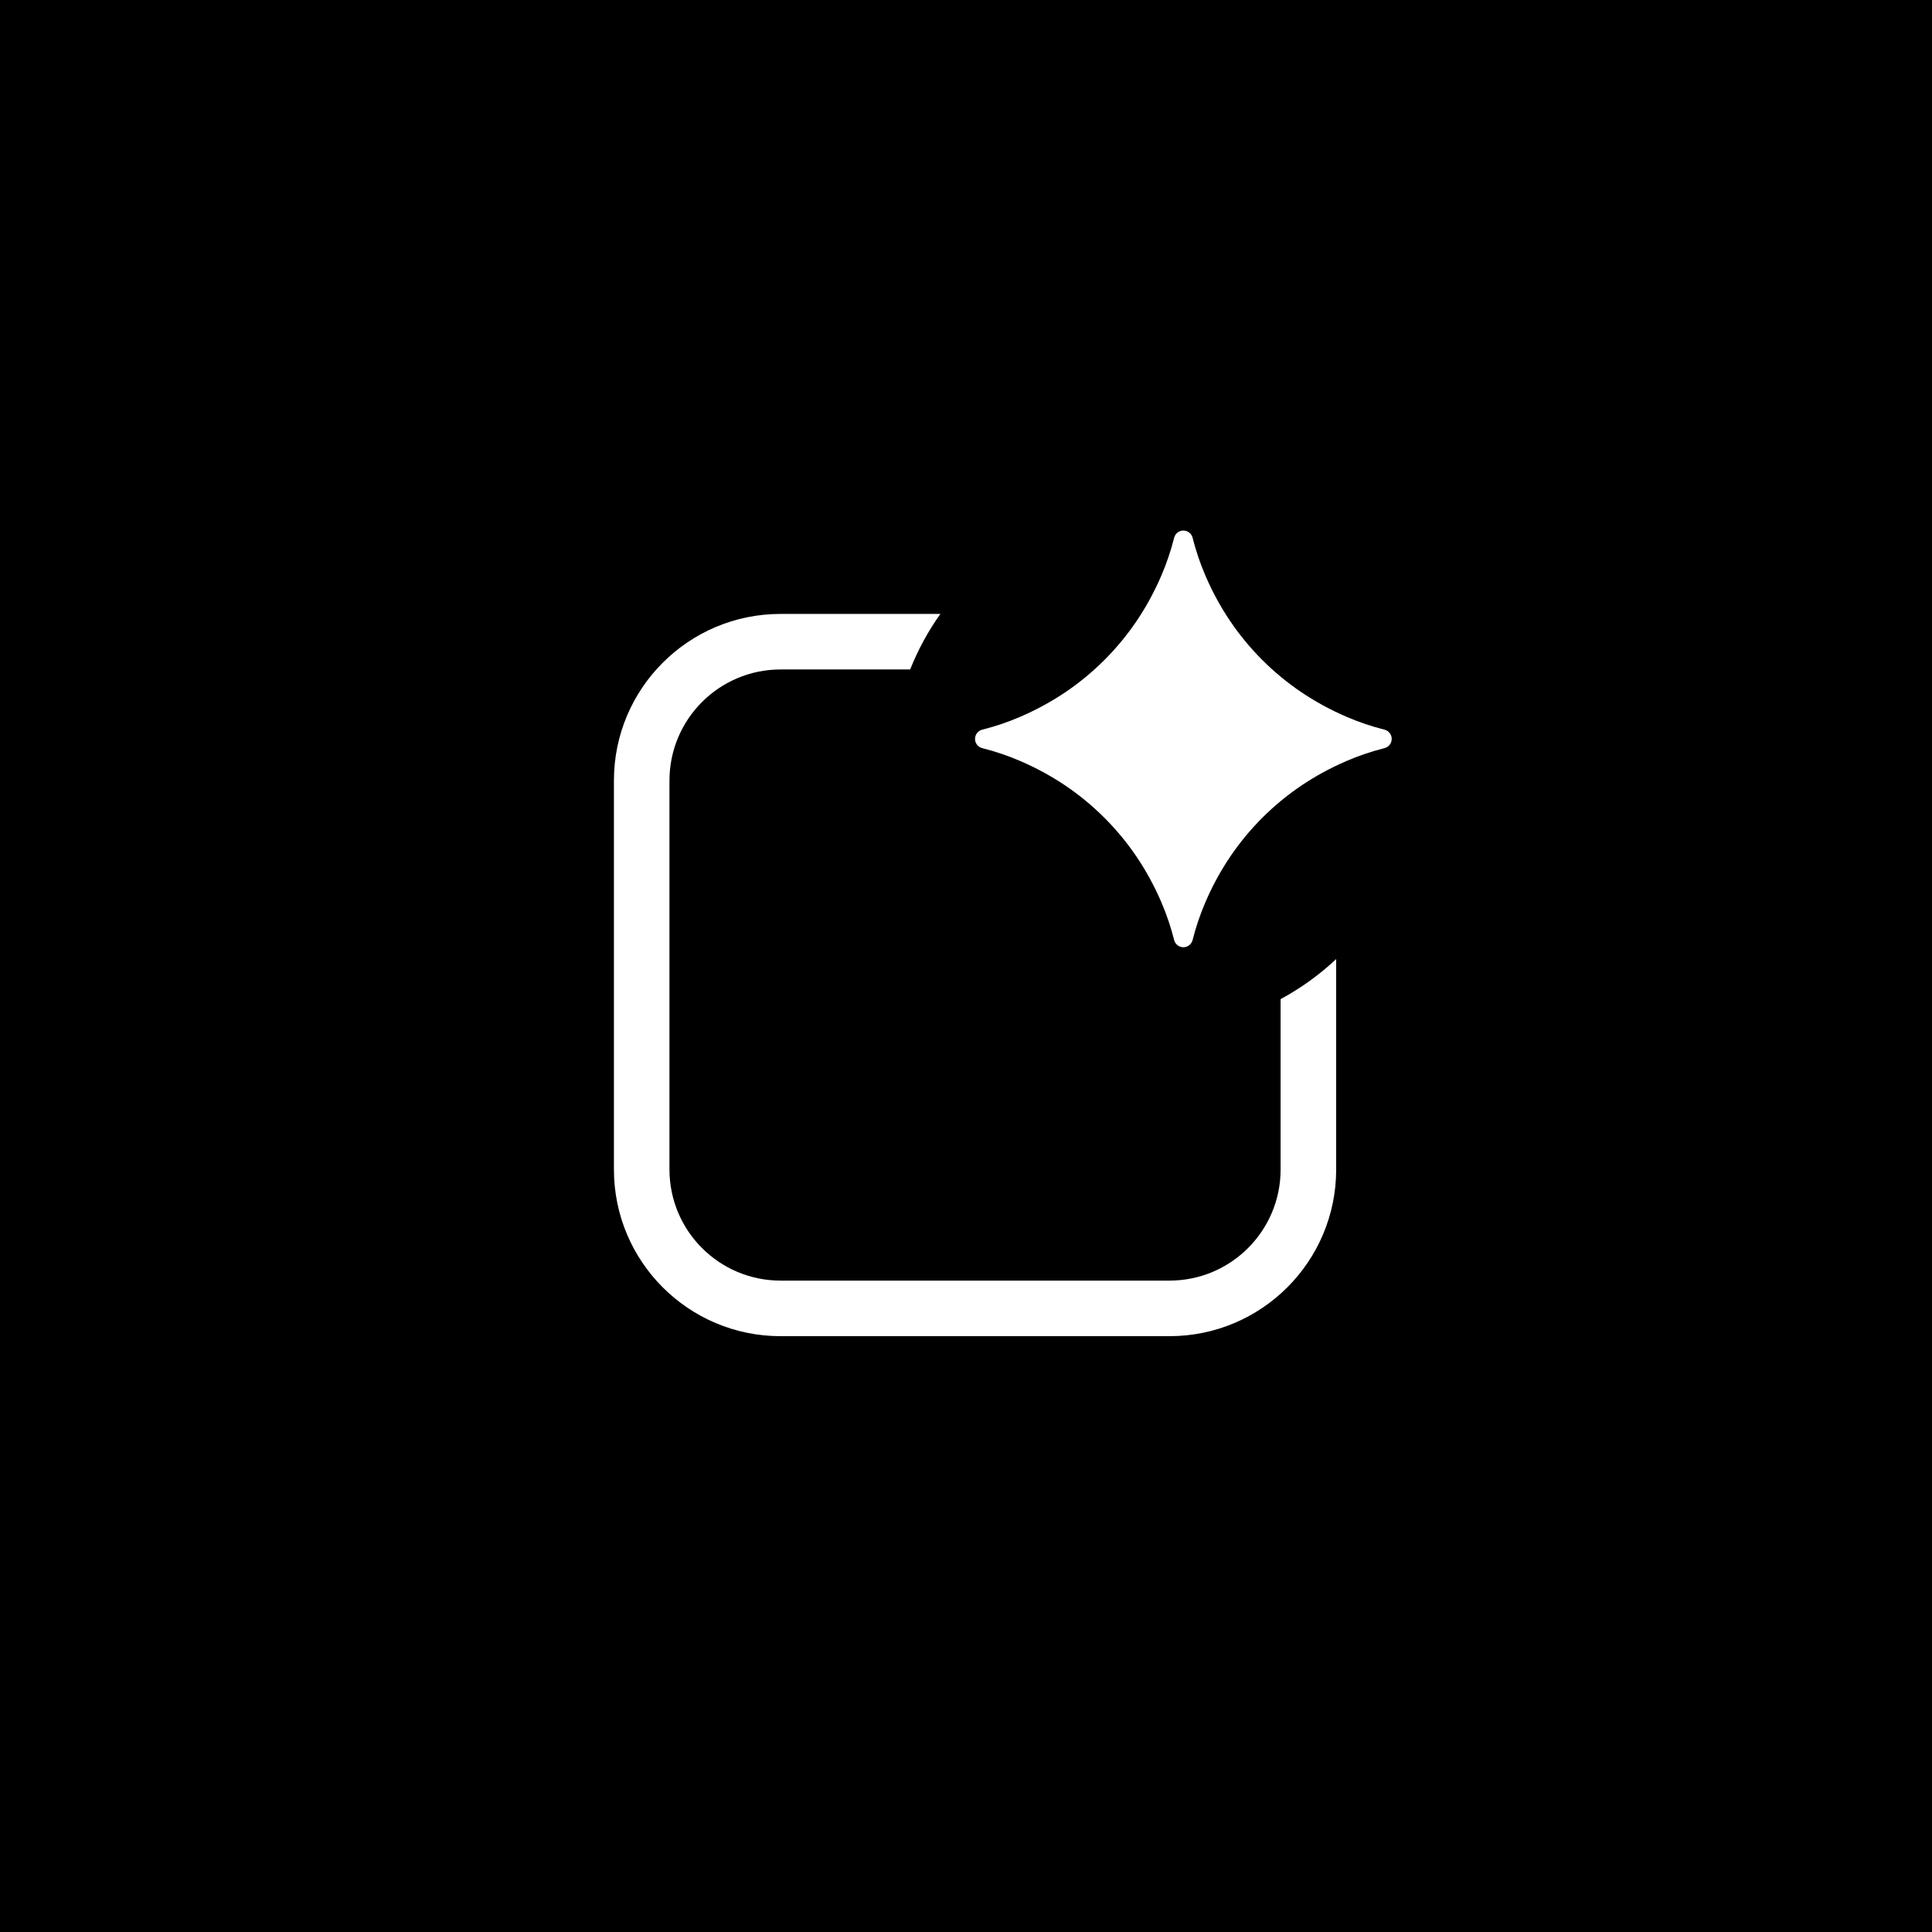 <svg xmlns="http://www.w3.org/2000/svg" width="107.0" height="107.0" viewBox="0.0 0.0 107.0 107.0" fill="none">
<rect width="107" height="107" fill="black" />
<path d="M52.081 34.001C51.407 34.949 50.843 35.98 50.408 37.077H43.231C39.833 37.077 37.077 39.833 37.077 43.231V64.769C37.077 68.168 39.833 70.924 43.231 70.924H64.769C68.168 70.924 70.924 68.168 70.924 64.769V55.334C72.046 54.729 73.079 53.983 74.001 53.117V64.769C74.001 69.867 69.867 74.001 64.769 74.001H43.231C38.133 74.001 34.001 69.868 34.001 64.769V43.231C34.001 38.133 38.133 34.001 43.231 34.001H52.081Z" fill="white" />
<path d="M74.577 39.7C72.799 38.934 71.243 37.885 69.909 36.551C68.576 35.218 67.526 33.662 66.761 31.884C66.467 31.202 66.231 30.502 66.05 29.784C65.991 29.549 65.781 29.384 65.538 29.384C65.296 29.384 65.086 29.549 65.027 29.784C64.846 30.502 64.61 31.202 64.316 31.884C63.551 33.662 62.501 35.218 61.167 36.551C59.834 37.885 58.278 38.934 56.5 39.7C55.819 39.994 55.118 40.23 54.4 40.411C54.165 40.47 54 40.68 54 40.922C54 41.164 54.165 41.375 54.4 41.434C55.118 41.615 55.818 41.851 56.5 42.145C58.278 42.91 59.834 43.96 61.167 45.293C62.501 46.627 63.551 48.183 64.316 49.961C64.61 50.642 64.846 51.343 65.027 52.061C65.086 52.295 65.296 52.461 65.538 52.461C65.781 52.461 65.991 52.295 66.05 52.061C66.231 51.343 66.467 50.643 66.761 49.961C67.526 48.183 68.576 46.627 69.909 45.293C71.243 43.96 72.799 42.91 74.577 42.145C75.258 41.851 75.959 41.615 76.677 41.434C76.912 41.375 77.077 41.164 77.077 40.922C77.077 40.68 76.912 40.47 76.677 40.411C75.959 40.23 75.259 39.994 74.577 39.7Z" fill="white" />
</svg>